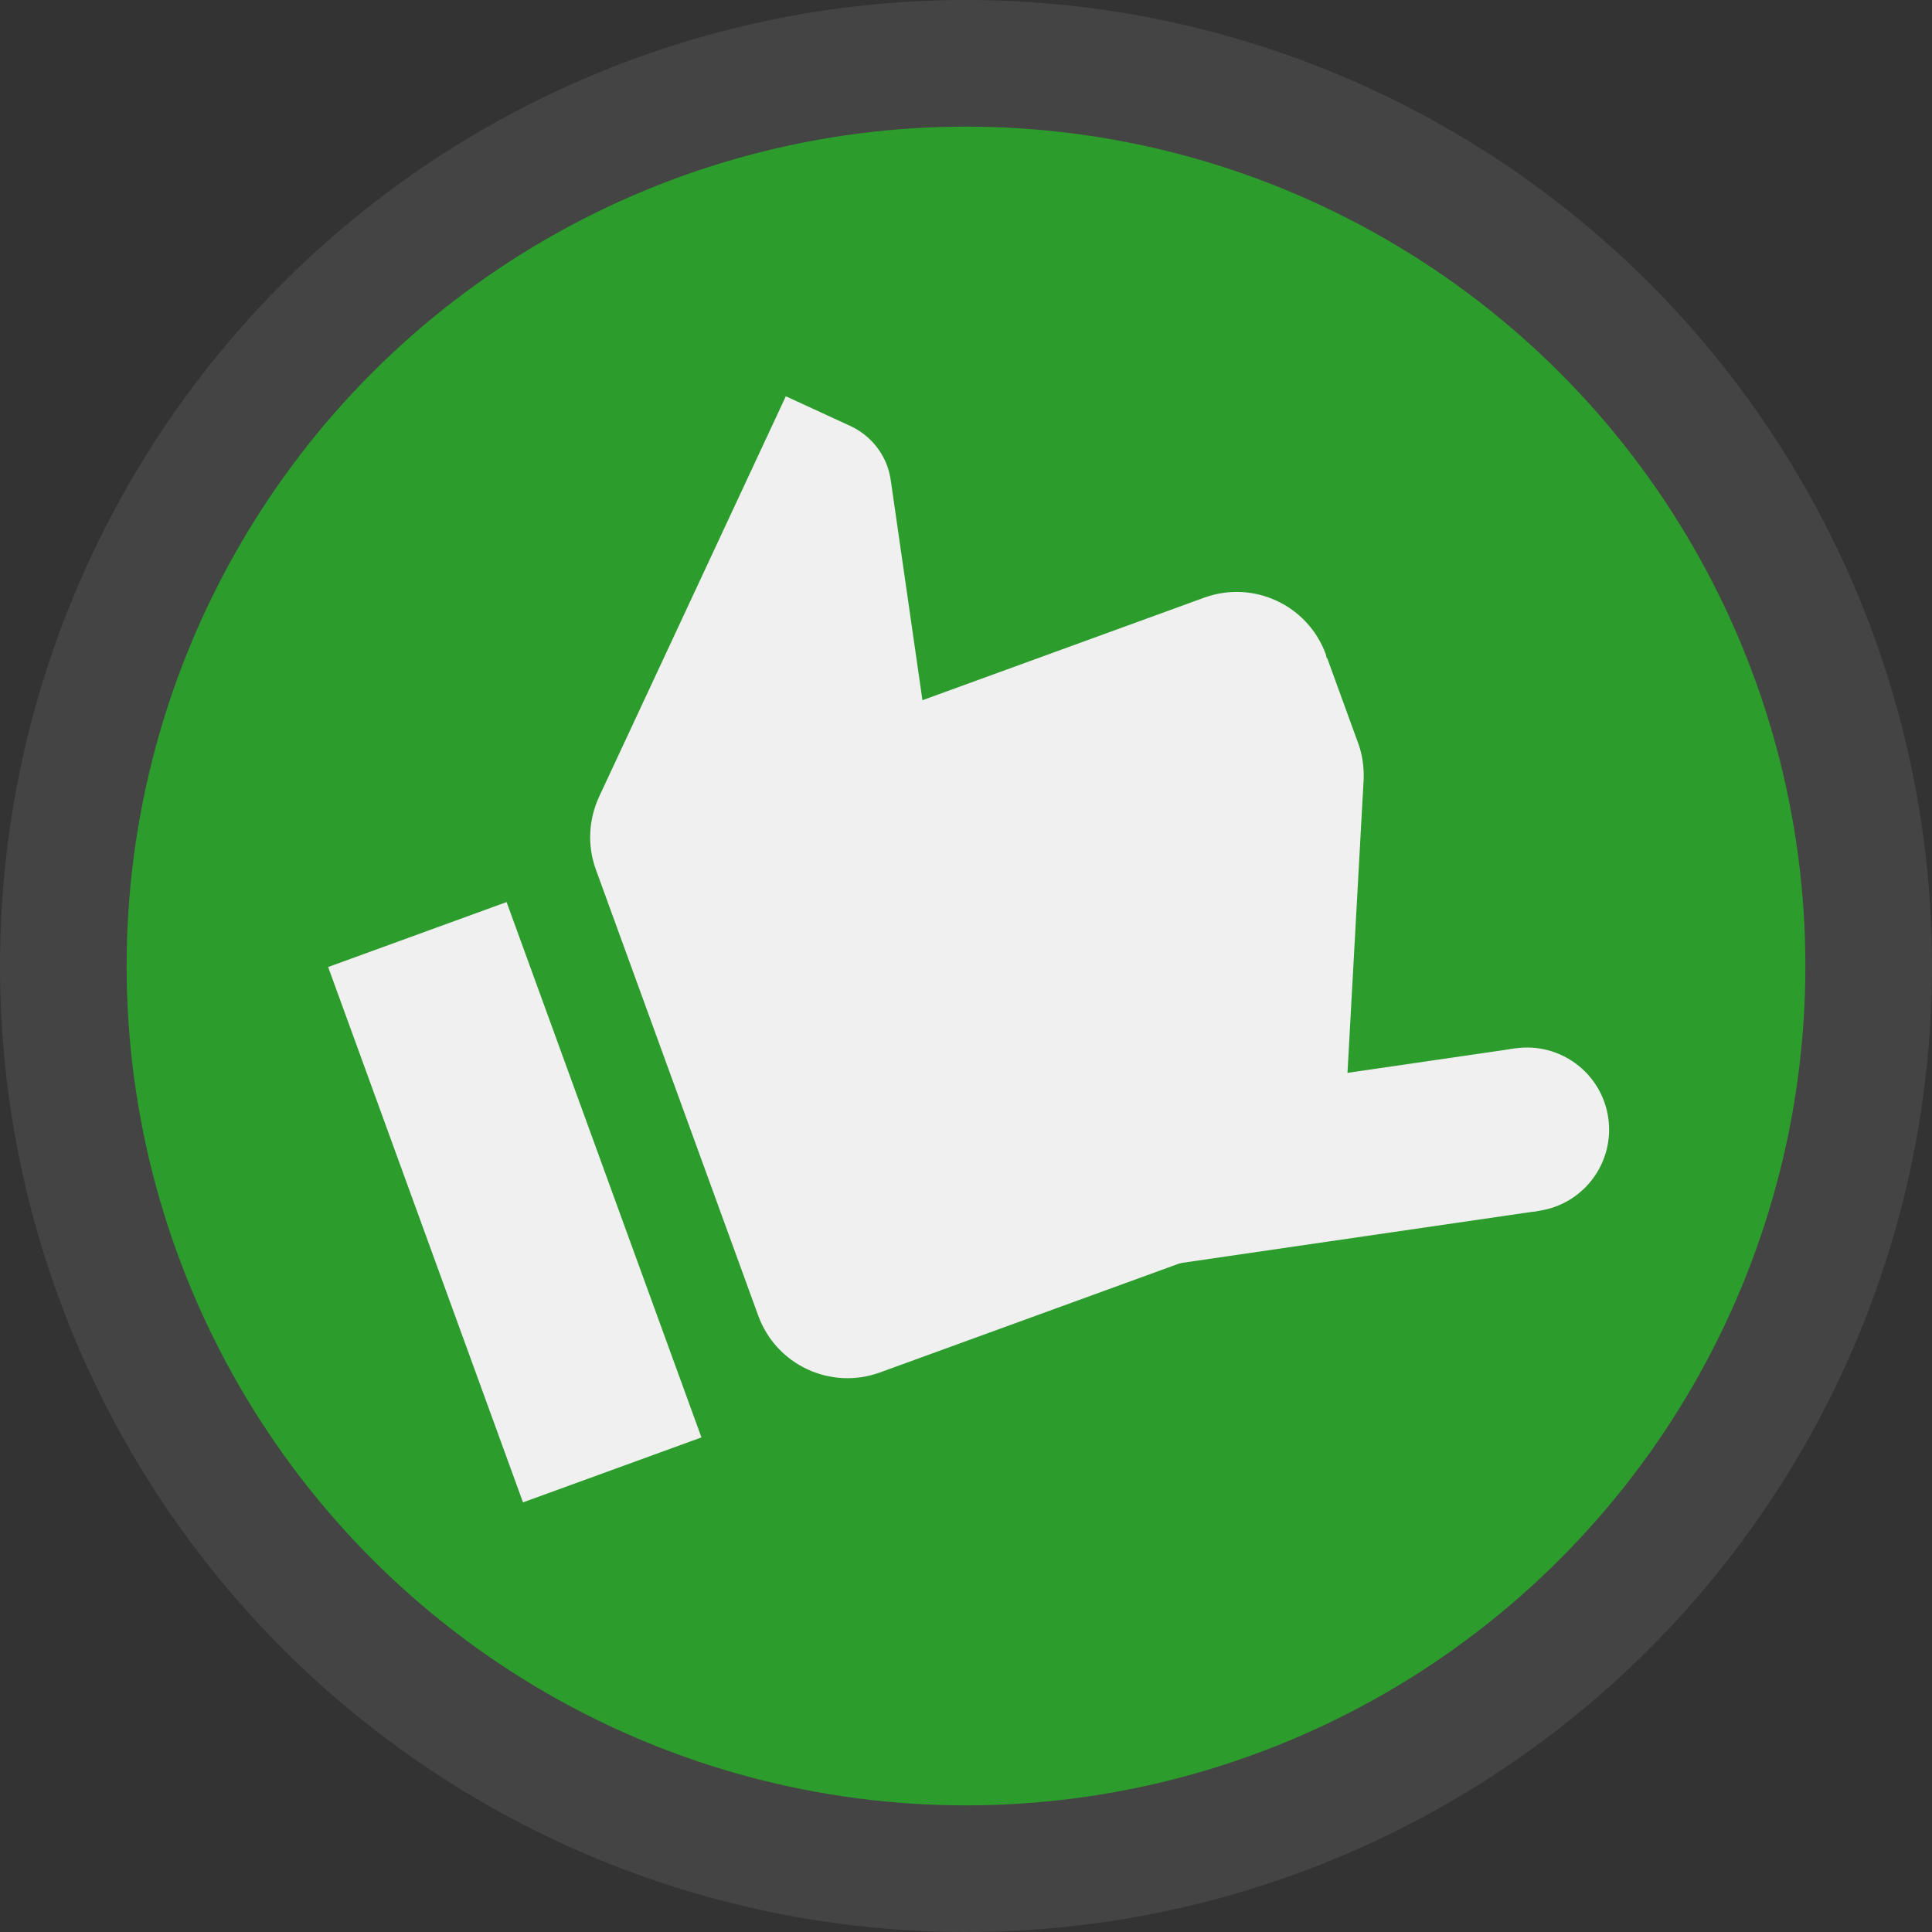 <?xml version="1.0" encoding="UTF-8" standalone="no"?>
<svg
   xmlns:dc="http://purl.org/dc/elements/1.1/"
   xmlns:cc="http://creativecommons.org/ns#"
   xmlns:rdf="http://www.w3.org/1999/02/22-rdf-syntax-ns#"
   xmlns:svg="http://www.w3.org/2000/svg"
   xmlns="http://www.w3.org/2000/svg"
   width="18.167mm"
   height="18.167mm"
   viewBox="0 0 68.662 68.662"
   version="1.1"
   id="svg4">
  <rect x="0" y="0" width="68.662" height="68.662" fill="#333333" stroke="none"/>
  <defs
     id="defs8" />
  <g
     id="layer2"
     style="display:inline;opacity:1"
     transform="translate(6.696,6.696)">
    <circle
       style="display:inline;opacity:1;vector-effect:none;fill:#2c9c2c;fill-opacity:1;fill-rule:nonzero;stroke:#444444;stroke-width:4.5;stroke-linecap:butt;stroke-linejoin:round;stroke-miterlimit:4;stroke-dasharray:none;stroke-dashoffset:0;stroke-opacity:1"
       id="path858"
       cx="27.635"
       cy="27.635"
       r="32.081" />
  </g>
  <g
     id="layer1"
     style="display:inline">
    <g
       id="g903">
      <path
         d="m 18.587,53.393 6.342,-2.308 -6.925,-19.026 -6.342,2.308 z M 47.12,23.258 C 46.482,21.506 44.547,20.603 42.795,21.241 l -10.012,3.644 -1.123,-7.797 c -0.026,-0.17 -0.063,-0.345 -0.126,-0.52 -0.239,-0.658 -0.725,-1.154 -1.309,-1.427 l -2.297,-1.058 -6.64,14.24 c -0.36,0.786 -0.428,1.709 -0.111,2.581 l 5.771,15.855 c 0.638,1.752 2.573,2.654 4.325,2.017 L 45.54,43.583 c 1.316,-0.479 2.15,-1.689 2.213,-2.996 l 0.712,-12.917 c 0.01,-0.417 -0.044,-0.837 -0.191,-1.241 l -1.105,-3.036 -0.022,-0.01 z"
         id="path843-3"
         style="display:inline;fill:#f0f0f0;fill-opacity:1;stroke-width:0.844" />
      <rect
         transform="rotate(-8.296)"
         style="opacity:1;vector-effect:none;fill:#f0f0f0;fill-opacity:1;fill-rule:nonzero;stroke:none;stroke-width:0.271;stroke-linecap:butt;stroke-linejoin:miter;stroke-miterlimit:4;stroke-dasharray:none;stroke-dashoffset:0;stroke-opacity:1"
         id="rect845"
         width="15.713"
         height="5.834"
         x="32.196"
         y="44.639" />
      <circle
         transform="rotate(-8.296)"
         style="opacity:1;vector-effect:none;fill:#f0f0f0;fill-opacity:1;fill-rule:nonzero;stroke:none;stroke-width:0.78;stroke-linecap:butt;stroke-linejoin:miter;stroke-miterlimit:4;stroke-dasharray:none;stroke-dashoffset:0;stroke-opacity:1"
         id="circle847"
         cx="47.909"
         cy="47.556"
         r="2.917" />
    </g>
  </g>
</svg>
